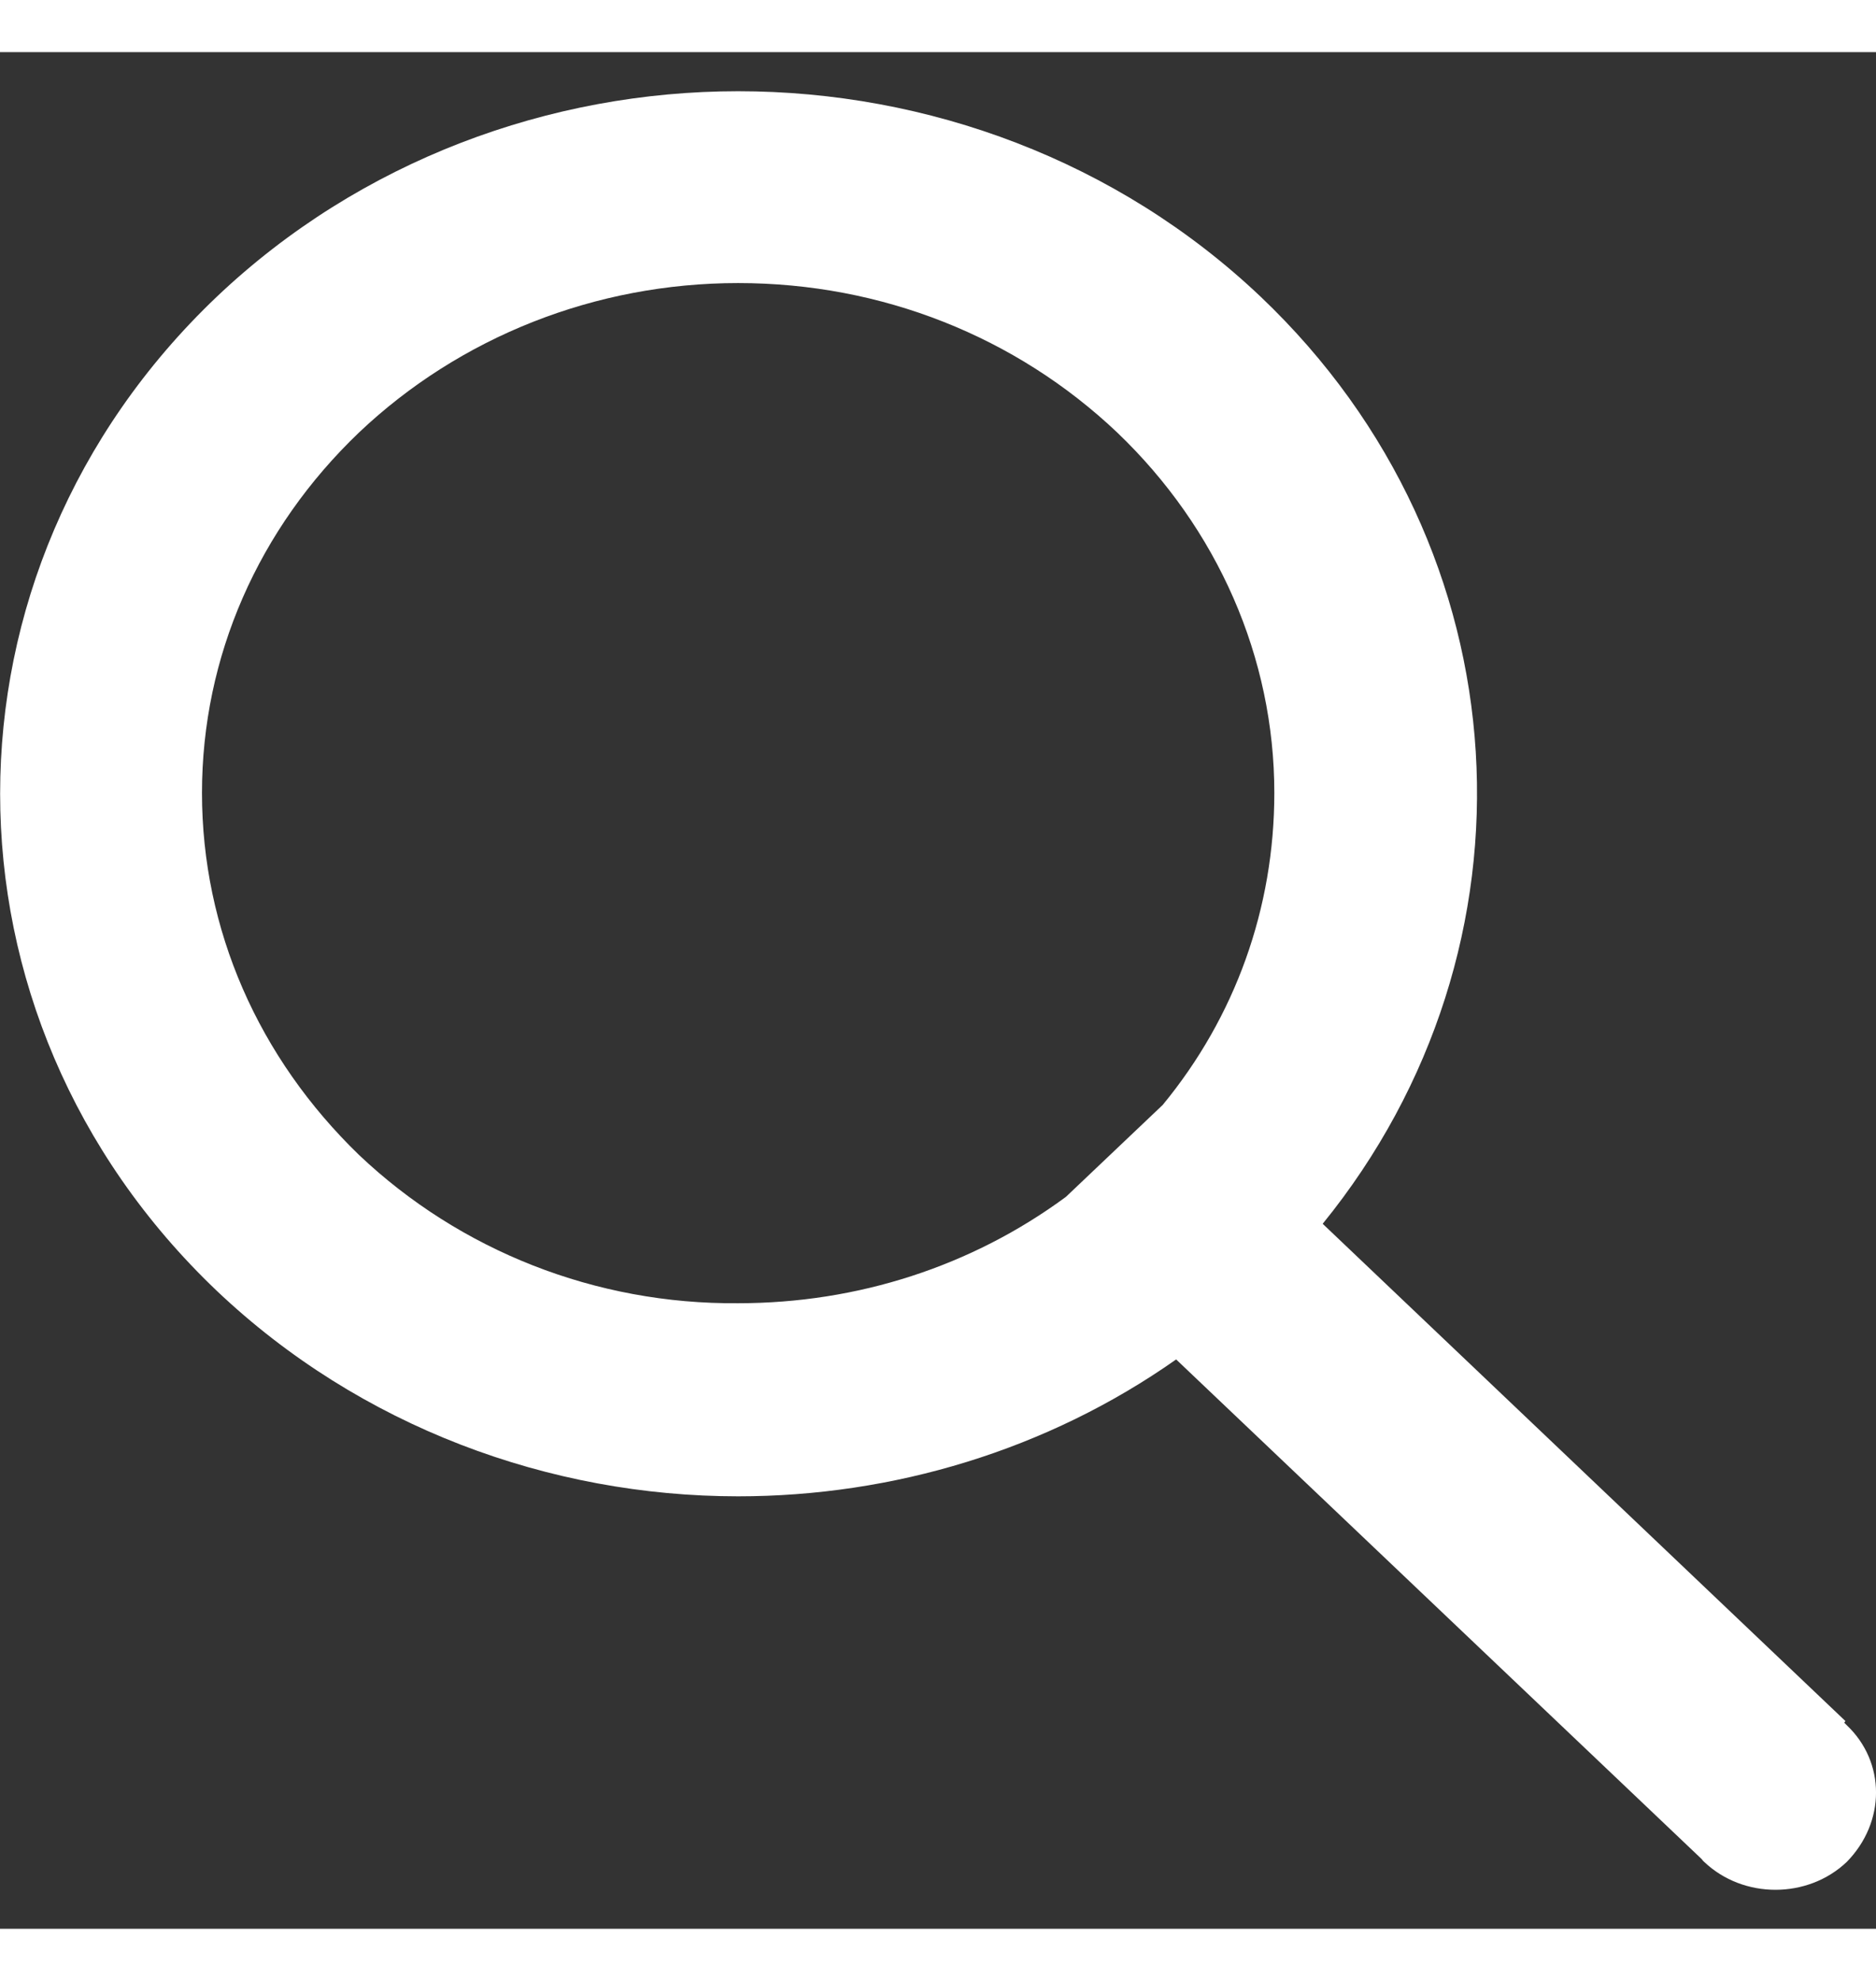 <?xml version="1.0" encoding="UTF-8"?>
<svg xmlns="http://www.w3.org/2000/svg" xmlns:xlink="http://www.w3.org/1999/xlink" width="18px" height="19px" viewBox="0 0 18 18" version="1.1">
<rect x="0" y="0" width="18" height="18" fill="#333333" stroke="none"/>
<g id="surface1">
<path style=" stroke:none;fill-rule:nonzero;fill:rgb(100%,100%,100%);fill-opacity:1;" d="M 17.719 16.047 C 17.707 16.035 17.707 16.035 17.695 16.023 L 17.707 16.008 L 12.691 11.238 C 14.844 8.59 14.652 4.777 12.098 2.348 C 10.719 1.039 8.898 0.375 7.082 0.375 C 5.277 0.375 3.457 1.039 2.078 2.348 C -0.691 4.984 -0.691 9.242 2.078 11.879 C 3.457 13.188 5.277 13.852 7.082 13.852 C 8.566 13.852 10.047 13.41 11.285 12.539 L 16.328 17.332 C 16.34 17.348 16.34 17.348 16.352 17.359 C 16.727 17.715 17.344 17.715 17.719 17.359 C 18.094 16.977 18.094 16.402 17.719 16.047 Z M 3.445 10.578 C 2.48 9.645 1.938 8.418 1.938 7.105 C 1.938 5.797 2.48 4.57 3.445 3.648 C 4.414 2.73 5.715 2.215 7.082 2.215 C 8.461 2.215 9.75 2.73 10.719 3.648 C 11.684 4.57 12.227 5.809 12.227 7.105 C 12.227 8.211 11.852 9.254 11.156 10.098 L 10.227 10.98 C 9.324 11.645 8.23 12 7.082 12 C 5.715 12.012 4.414 11.496 3.445 10.578 Z M 3.445 10.578 "/>
</g>
</svg>
